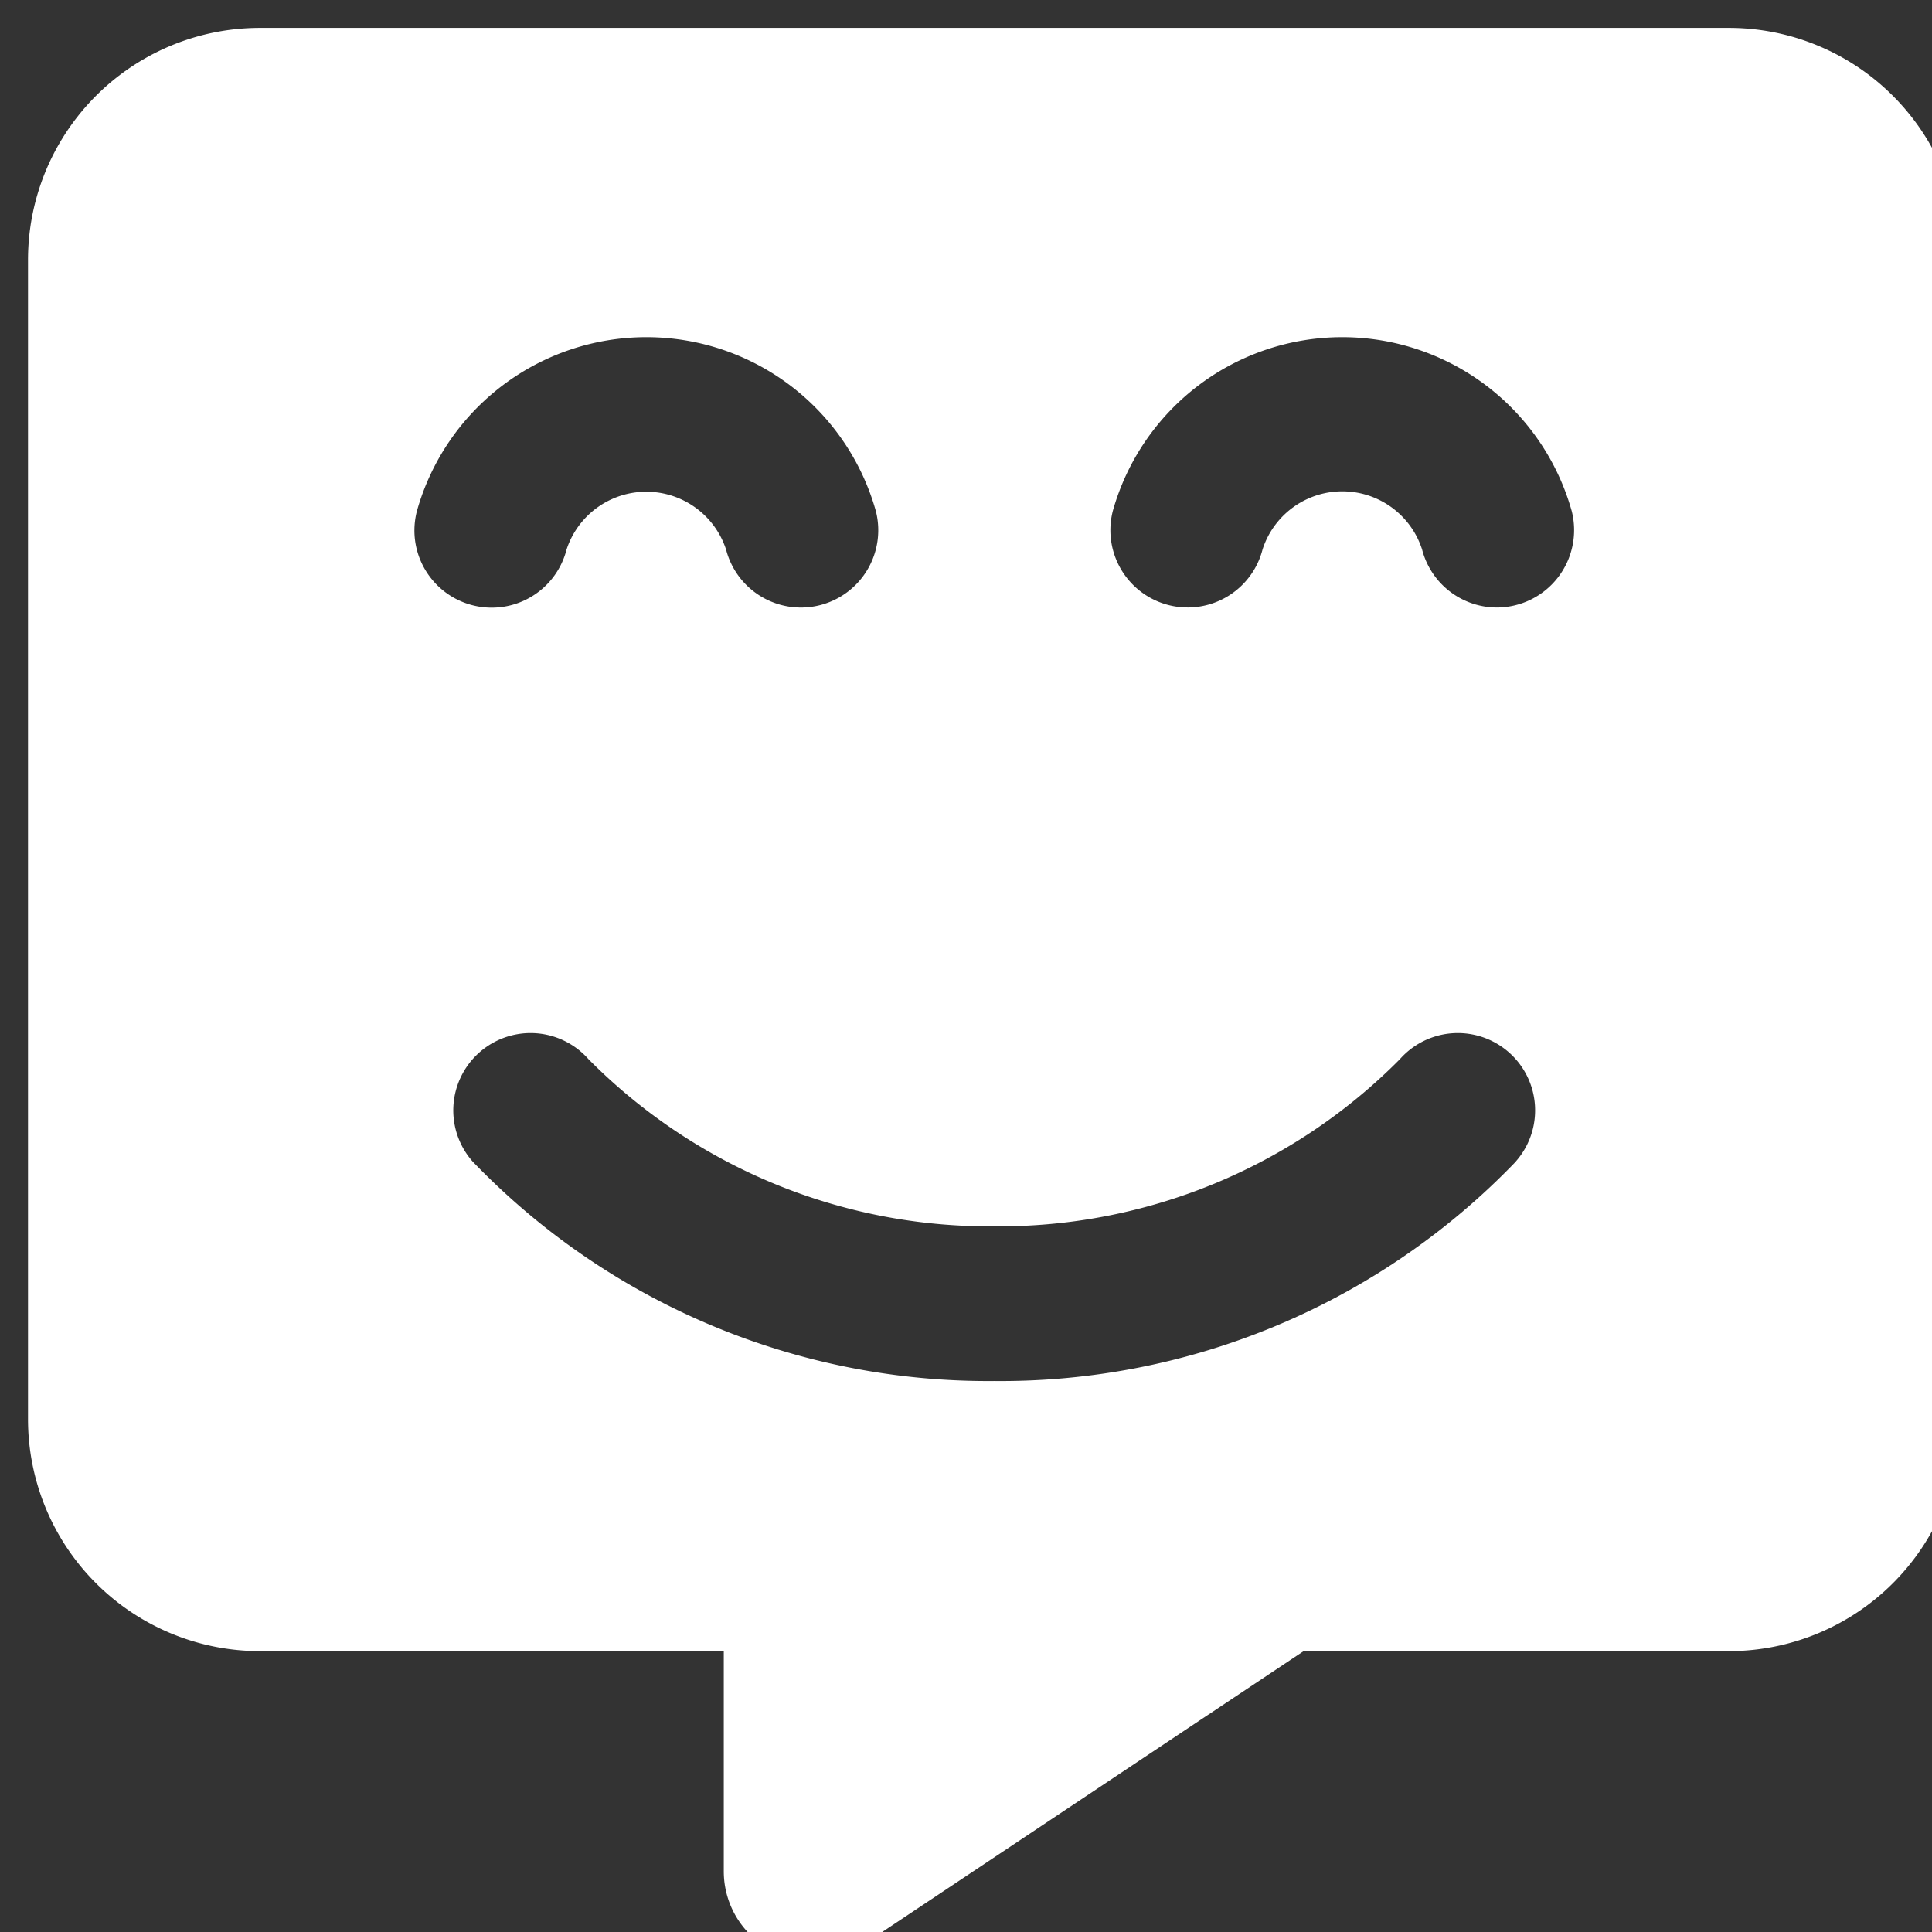 <svg xmlns="http://www.w3.org/2000/svg" xmlns:xlink="http://www.w3.org/1999/xlink" width="16" height="16" viewBox="0 0 16 16">
  <rect x="0" y="0" width="16" height="16" fill="#333333" stroke="none"/>
  <defs>
    <clipPath id="clip-path">
      <rect id="Rechteck_1126" data-name="Rechteck 1126" width="16" height="16" transform="translate(-0.232 -0.232)" fill="#fff"/>
    </clipPath>
  </defs>
  <g id="icon-bubble" transform="translate(0.232 0.232)">
    <g id="Gruppe_828" data-name="Gruppe 828" clip-path="url(#clip-path)">
      <path id="Pfad_7122" data-name="Pfad 7122" d="M14.086,0H1.921A1.921,1.921,0,0,0,0,1.922v9.6a1.921,1.921,0,0,0,1.921,1.921H5.762v1.824a.737.737,0,0,0,1.146.613l3.656-2.437h3.522a1.921,1.921,0,0,0,1.921-1.921v-9.6A1.921,1.921,0,0,0,14.086,0M3.2,4.163A.643.643,0,0,1,3.221,4a1.974,1.974,0,0,1,3.8,0,.64.64,0,1,1-1.24.32.695.695,0,0,0-1.321,0,.64.64,0,0,1-1.26-.16m9.124,5.226A5.917,5.917,0,0,1,8,11.206,5.917,5.917,0,0,1,3.682,9.388a.64.64,0,0,1,.96-.847A4.673,4.673,0,0,0,8,9.925a4.673,4.673,0,0,0,3.361-1.384.64.64,0,0,1,.96.847M12.165,4.8a.641.641,0,0,1-.62-.481.694.694,0,0,0-1.321,0A.64.64,0,0,1,8.984,4a1.974,1.974,0,0,1,3.8,0,.641.641,0,0,1-.62.8" transform="translate(0 -0.001)" fill="#fff"/>
    </g>
  </g>
</svg>
